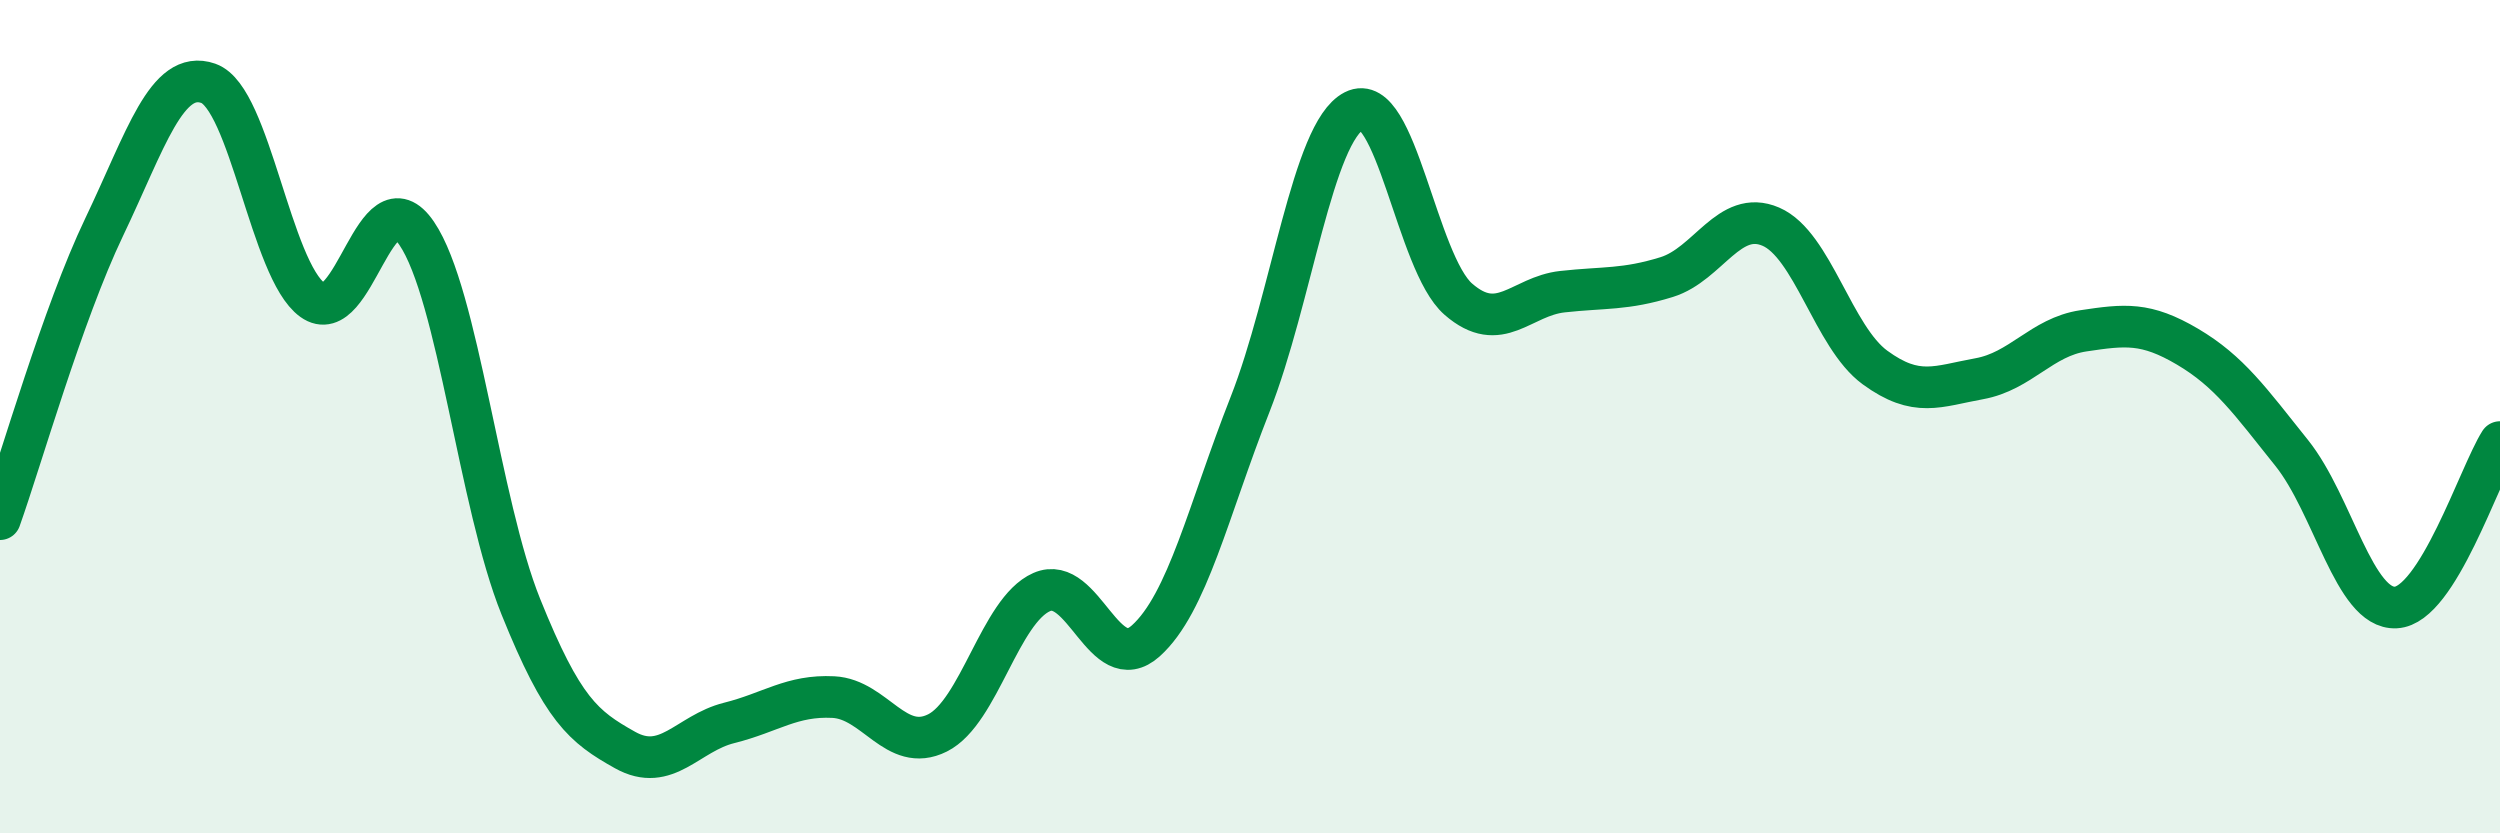 
    <svg width="60" height="20" viewBox="0 0 60 20" xmlns="http://www.w3.org/2000/svg">
      <path
        d="M 0,12.46 C 0.5,11.06 1.5,7.54 2.5,5.45 C 3.5,3.36 4,1.65 5,2 C 6,2.35 6.5,6.48 7.5,7.2 C 8.5,7.92 9,4.13 10,5.6 C 11,7.07 11.5,12.08 12.5,14.56 C 13.5,17.04 14,17.44 15,18 C 16,18.56 16.5,17.6 17.5,17.35 C 18.5,17.1 19,16.68 20,16.73 C 21,16.78 21.5,18.09 22.5,17.59 C 23.5,17.09 24,14.65 25,14.21 C 26,13.77 26.5,16.28 27.5,15.38 C 28.5,14.48 29,12.25 30,9.71 C 31,7.17 31.5,3.17 32.5,2.66 C 33.5,2.15 34,6.31 35,7.18 C 36,8.05 36.5,7.11 37.5,7 C 38.5,6.89 39,6.96 40,6.65 C 41,6.34 41.5,5.01 42.5,5.44 C 43.5,5.87 44,8.09 45,8.82 C 46,9.55 46.5,9.27 47.5,9.09 C 48.5,8.91 49,8.09 50,7.94 C 51,7.79 51.5,7.73 52.5,8.32 C 53.5,8.91 54,9.62 55,10.87 C 56,12.12 56.5,14.63 57.5,14.58 C 58.5,14.53 59.5,11.4 60,10.61L60 20L0 20Z"
        fill="#008740"
        opacity="0.1"
        stroke-linecap="round"
        stroke-linejoin="round"
      />
      <path
        d="M 0,12.46 C 0.5,11.06 1.5,7.54 2.5,5.45 C 3.5,3.36 4,1.65 5,2 C 6,2.35 6.5,6.48 7.5,7.2 C 8.5,7.92 9,4.13 10,5.6 C 11,7.07 11.5,12.08 12.5,14.56 C 13.5,17.04 14,17.44 15,18 C 16,18.56 16.5,17.6 17.5,17.35 C 18.5,17.1 19,16.68 20,16.73 C 21,16.78 21.5,18.09 22.5,17.59 C 23.5,17.09 24,14.65 25,14.21 C 26,13.77 26.5,16.28 27.5,15.38 C 28.5,14.48 29,12.25 30,9.71 C 31,7.17 31.5,3.17 32.5,2.66 C 33.5,2.15 34,6.31 35,7.18 C 36,8.05 36.5,7.11 37.5,7 C 38.5,6.89 39,6.96 40,6.65 C 41,6.34 41.5,5.01 42.5,5.44 C 43.5,5.87 44,8.09 45,8.82 C 46,9.55 46.5,9.27 47.5,9.09 C 48.5,8.91 49,8.09 50,7.94 C 51,7.79 51.5,7.73 52.5,8.32 C 53.5,8.91 54,9.62 55,10.87 C 56,12.12 56.5,14.63 57.5,14.58 C 58.5,14.53 59.5,11.4 60,10.61"
        stroke="#008740"
        stroke-width="1"
        fill="none"
        stroke-linecap="round"
        stroke-linejoin="round"
      />
    </svg>
  
